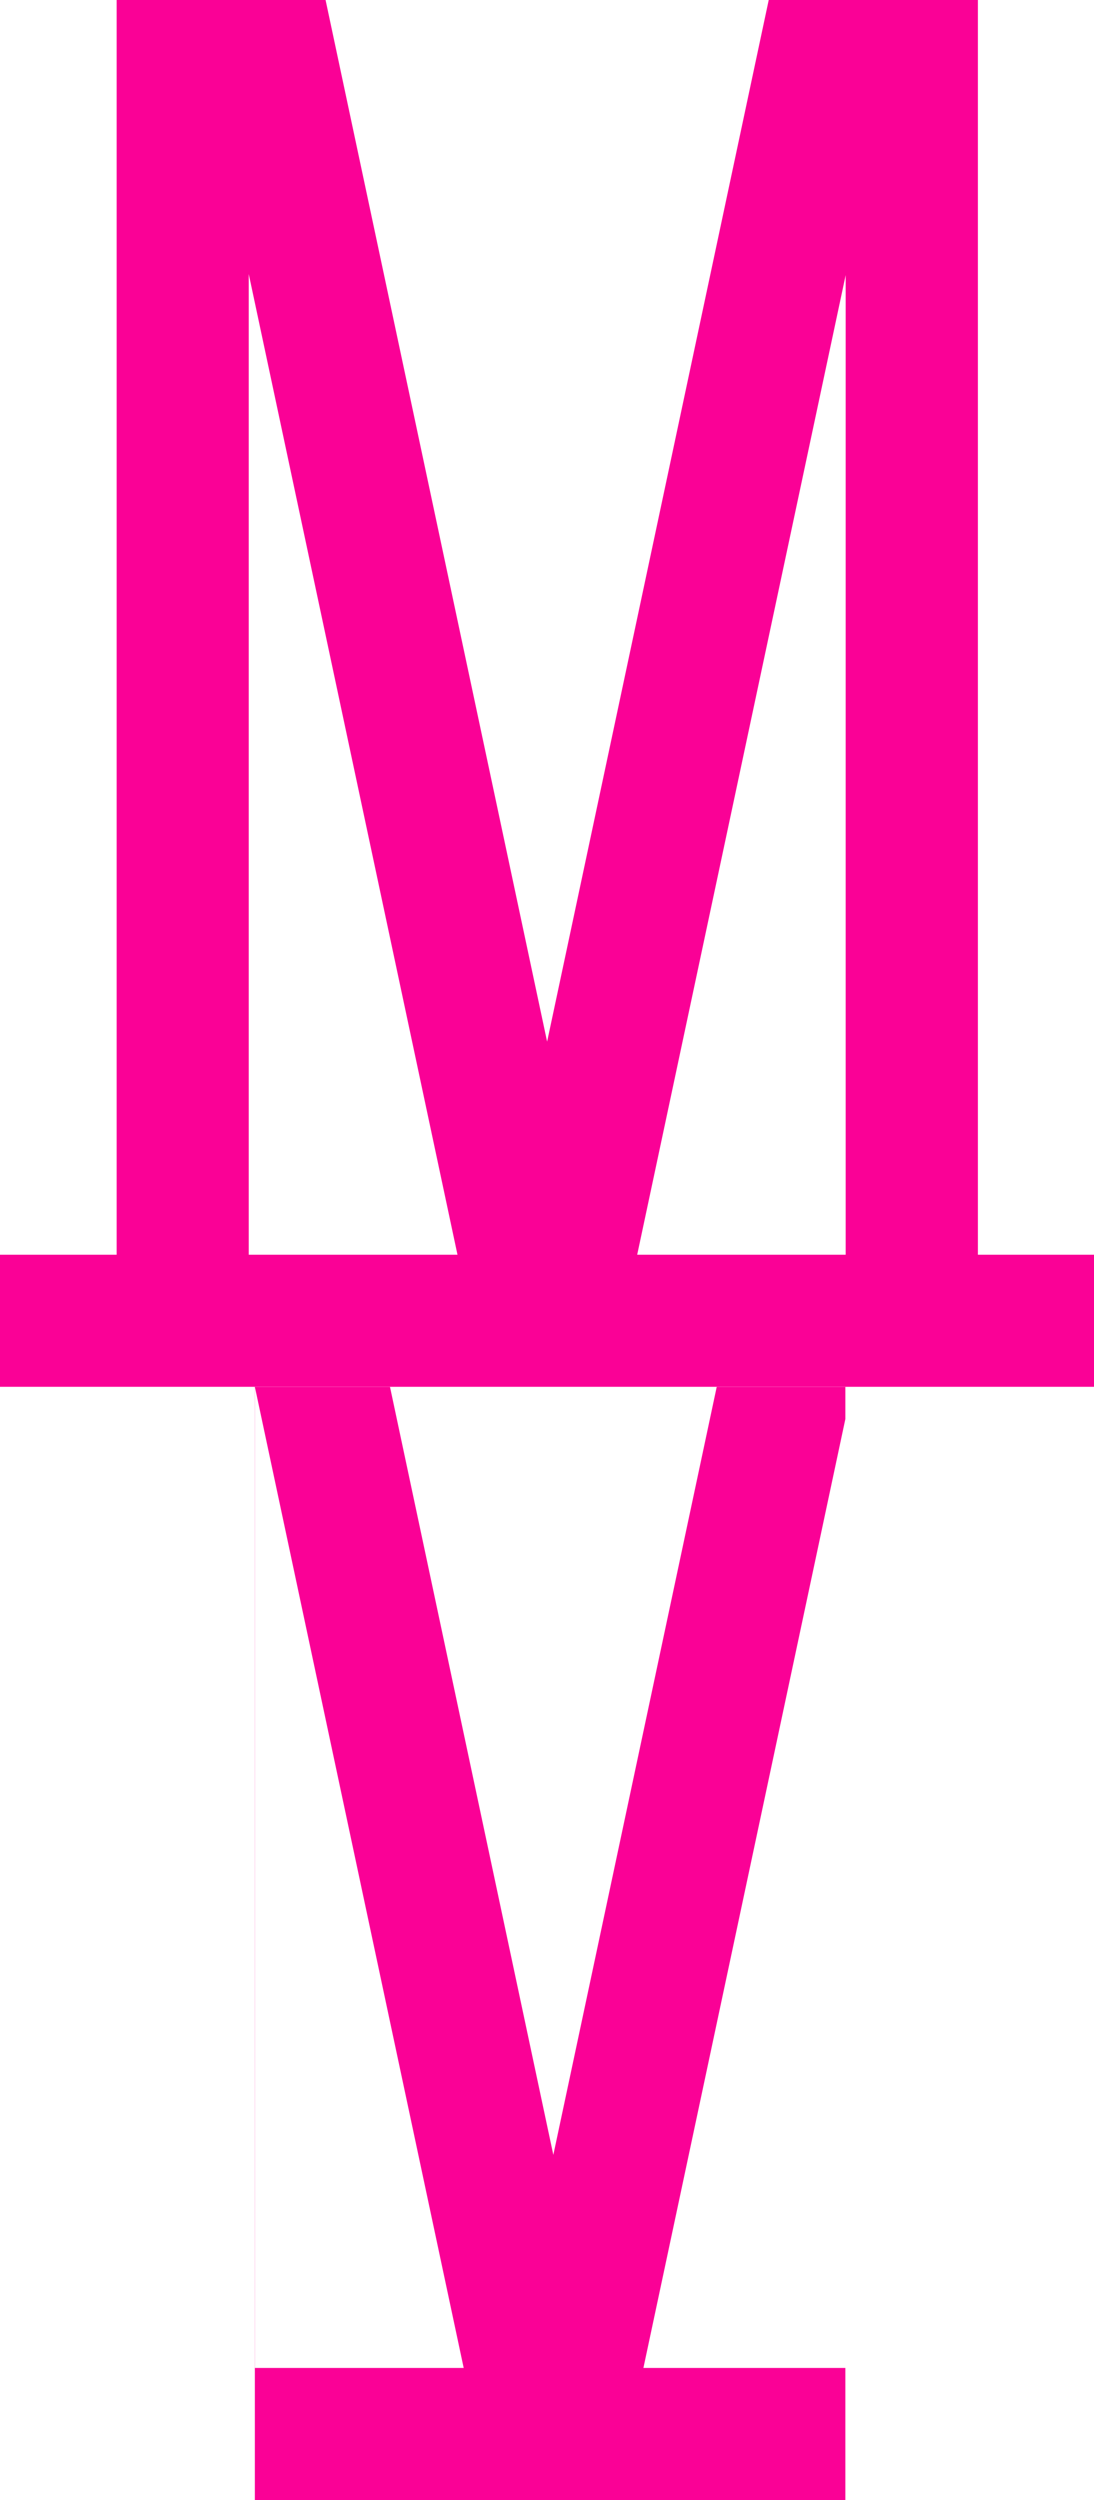 <?xml version="1.0" encoding="UTF-8"?> <svg xmlns="http://www.w3.org/2000/svg" width="176" height="402" viewBox="0 0 176 402" fill="none"><g clip-path="url(#clip0_102_390)"><path d="M1408.13 201.752L1402.71 173.448L1398.63 152.21L1369.41 0H1336.52L1307.29 152.21L1303.21 173.448L1297.79 201.752H1272.28V155.184C1272.28 138.666 1264.44 123.985 1252.28 114.644C1264.44 105.302 1272.28 90.611 1272.28 74.104V51.179C1272.29 22.905 1249.35 0.01 1221.02 0.01H1169.75V201.752H1131.83C1137.93 193.329 1141.57 183.019 1141.57 171.841V0.01H1120.29V171.841C1120.29 188.278 1106.97 201.632 1090.53 201.752H1090.07C1073.63 201.632 1060.31 188.278 1060.31 171.841V0.01H1039.03V171.841C1039.03 183.019 1042.67 193.329 1048.77 201.752H977.886V21.248H1018.03V0.01H915.493V21.248H956.635V201.752H887.582L876.662 180.135L843.53 114.424L876.662 43.644L887.132 21.238L896.632 0.928V0H872.241L862.331 21.238L830.69 88.885L818.559 114.774L816.689 118.776V0H795.408V201.752H770.887L765.467 173.448L761.387 152.21L732.186 0H699.294L670.073 152.21L665.993 173.448L660.573 201.752H599.85V125.213H648.592V104.015H599.85V21.238H659.823V0H578.569V201.752H540.638C546.748 193.329 550.388 183.019 550.388 171.841V0.01H529.107V171.841C529.107 188.278 515.787 201.632 499.346 201.752H498.886C482.415 201.632 469.135 188.278 469.135 171.841V0.01H447.854V171.841C447.854 183.019 451.494 193.329 457.594 201.752H419.673V0H398.422V168.178L343.05 0H317.179V201.752H292.508L287.087 173.448L283.007 152.21L253.776 0H220.885L191.693 152.21L187.613 173.448L182.193 201.752H157.322V0H123.671L88.019 167.49L52.378 0H18.766V201.752H-135V222.99H498.896C498.976 222.99 499.046 223 499.126 223C499.206 223 499.276 222.99 499.346 222.99H956.655L977.906 223L1090.09 222.99C1090.17 222.99 1090.24 223 1090.32 223C1090.4 223 1090.47 222.99 1090.55 222.99H1169.77L1191.05 223L1251.03 222.99L1272.31 223L1293.74 222.99H1566V201.752H1408.15H1408.13ZM40.017 201.752V44.063L73.599 201.752H40.017ZM102.51 201.752L136.051 44.233V201.752H102.51ZM237.335 27.096L261.346 152.21H213.324L237.335 27.096ZM203.824 201.752L209.244 173.448H265.416L270.837 201.752H203.814H203.824ZM338.419 201.752V53.924L387.091 201.752H338.419ZM715.745 27.166L739.756 152.21H691.734L715.745 27.166ZM682.234 201.752L687.654 173.448H743.826L749.246 201.752H682.224H682.234ZM816.709 201.752V171.831L831.43 140.323L862.381 201.762H816.709V201.752ZM1191.03 21.248H1221.02C1226.34 21.248 1231.35 22.625 1235.67 25.07H1235.7C1244.85 30.171 1251 39.961 1251 51.169V74.094C1251 85.302 1244.85 95.092 1235.7 100.192H1235.67C1231.35 102.637 1226.34 104.015 1221.02 104.015H1191.03V21.248ZM1191.03 201.752V125.223H1222.34C1221.93 125.253 1221.48 125.253 1221.03 125.253C1237.61 125.253 1251.01 138.666 1251.01 155.174V201.742H1191.03V201.752ZM1352.96 27.166L1376.97 152.21H1328.95L1352.96 27.166ZM1319.46 201.752L1324.88 173.448H1381.05L1386.47 201.752H1319.45H1319.46Z" fill="#FA0196"></path></g><g clip-path="url(#clip1_102_390)"><path d="M1409.13 380.752L1403.71 352.448L1399.63 331.21L1370.41 179H1337.52L1308.29 331.21L1304.21 352.448L1298.79 380.752H1273.28V334.184C1273.28 317.666 1265.44 302.985 1253.28 293.644C1265.44 284.302 1273.28 269.611 1273.28 253.104V230.179C1273.29 201.905 1250.35 179.01 1222.02 179.01H1170.75V380.752H1132.83C1138.93 372.329 1142.57 362.019 1142.57 350.841V179.01H1121.29V350.841C1121.29 367.278 1107.97 380.632 1091.53 380.752H1091.07C1074.63 380.632 1061.31 367.278 1061.31 350.841V179.01H1040.03V350.841C1040.03 362.019 1043.67 372.329 1049.77 380.752H978.886V200.248H1019.03V179.01H916.493V200.248H957.635V380.752H888.582L877.662 359.135L844.53 293.424L877.662 222.644L888.132 200.238L897.632 179.928V179H873.241L863.331 200.238L831.69 267.885L819.559 293.774L817.689 297.776V179H796.408V380.752H771.887L766.467 352.448L762.387 331.21L733.186 179H700.294L671.073 331.21L666.993 352.448L661.573 380.752H600.85V304.213H649.592V283.015H600.85V200.238H660.823V179H579.569V380.752H541.638C547.748 372.329 551.388 362.019 551.388 350.841V179.01H530.107V350.841C530.107 367.278 516.787 380.632 500.346 380.752H499.886C483.415 380.632 470.135 367.278 470.135 350.841V179.01H448.854V350.841C448.854 362.019 452.494 372.329 458.594 380.752H420.673V179H399.422V347.178L344.05 179H318.179V380.752H293.508L288.087 352.448L284.007 331.21L254.776 179H221.885L192.693 331.21L188.613 352.448L183.193 380.752H158.322V179H124.671L89.019 346.49L53.378 179H19.766V380.752H-134V401.99H499.896C499.976 401.99 500.046 402 500.126 402C500.206 402 500.276 401.99 500.346 401.99H957.655L978.906 402L1091.09 401.99C1091.17 401.99 1091.24 402 1091.32 402C1091.4 402 1091.47 401.99 1091.55 401.99H1170.77L1192.05 402L1252.03 401.99L1273.31 402L1294.74 401.99H1567V380.752H1409.15H1409.13ZM41.017 380.752V223.063L74.599 380.752H41.017ZM103.51 380.752L137.051 223.233V380.752H103.51ZM238.335 206.097L262.346 331.21H214.324L238.335 206.097ZM204.824 380.752L210.244 352.448H266.416L271.837 380.752H204.814H204.824ZM339.419 380.752V232.924L388.091 380.752H339.419ZM716.745 206.166L740.756 331.21H692.734L716.745 206.166ZM683.234 380.752L688.654 352.448H744.826L750.246 380.752H683.224H683.234ZM817.709 380.752V350.831L832.43 319.323L863.381 380.762H817.709V380.752ZM1192.03 200.248H1222.02C1227.34 200.248 1232.35 201.625 1236.67 204.071H1236.7C1245.85 209.17 1252 218.961 1252 230.169V253.094C1252 264.302 1245.85 274.092 1236.7 279.192H1236.67C1232.35 281.637 1227.34 283.015 1222.02 283.015H1192.03V200.248ZM1192.03 380.752V304.223H1223.34C1222.93 304.253 1222.48 304.253 1222.03 304.253C1238.61 304.253 1252.01 317.666 1252.01 334.174V380.742H1192.03V380.752ZM1353.96 206.166L1377.97 331.21H1329.95L1353.96 206.166ZM1320.46 380.752L1325.88 352.448H1382.05L1387.47 380.752H1320.45H1320.46Z" fill="#FA0196"></path></g><defs><clipPath id="clip0_102_390"><rect width="176" height="223" fill="white"></rect></clipPath><clipPath id="clip1_102_390"><rect width="95" height="179" fill="white" transform="translate(41 223)"></rect></clipPath></defs></svg> 